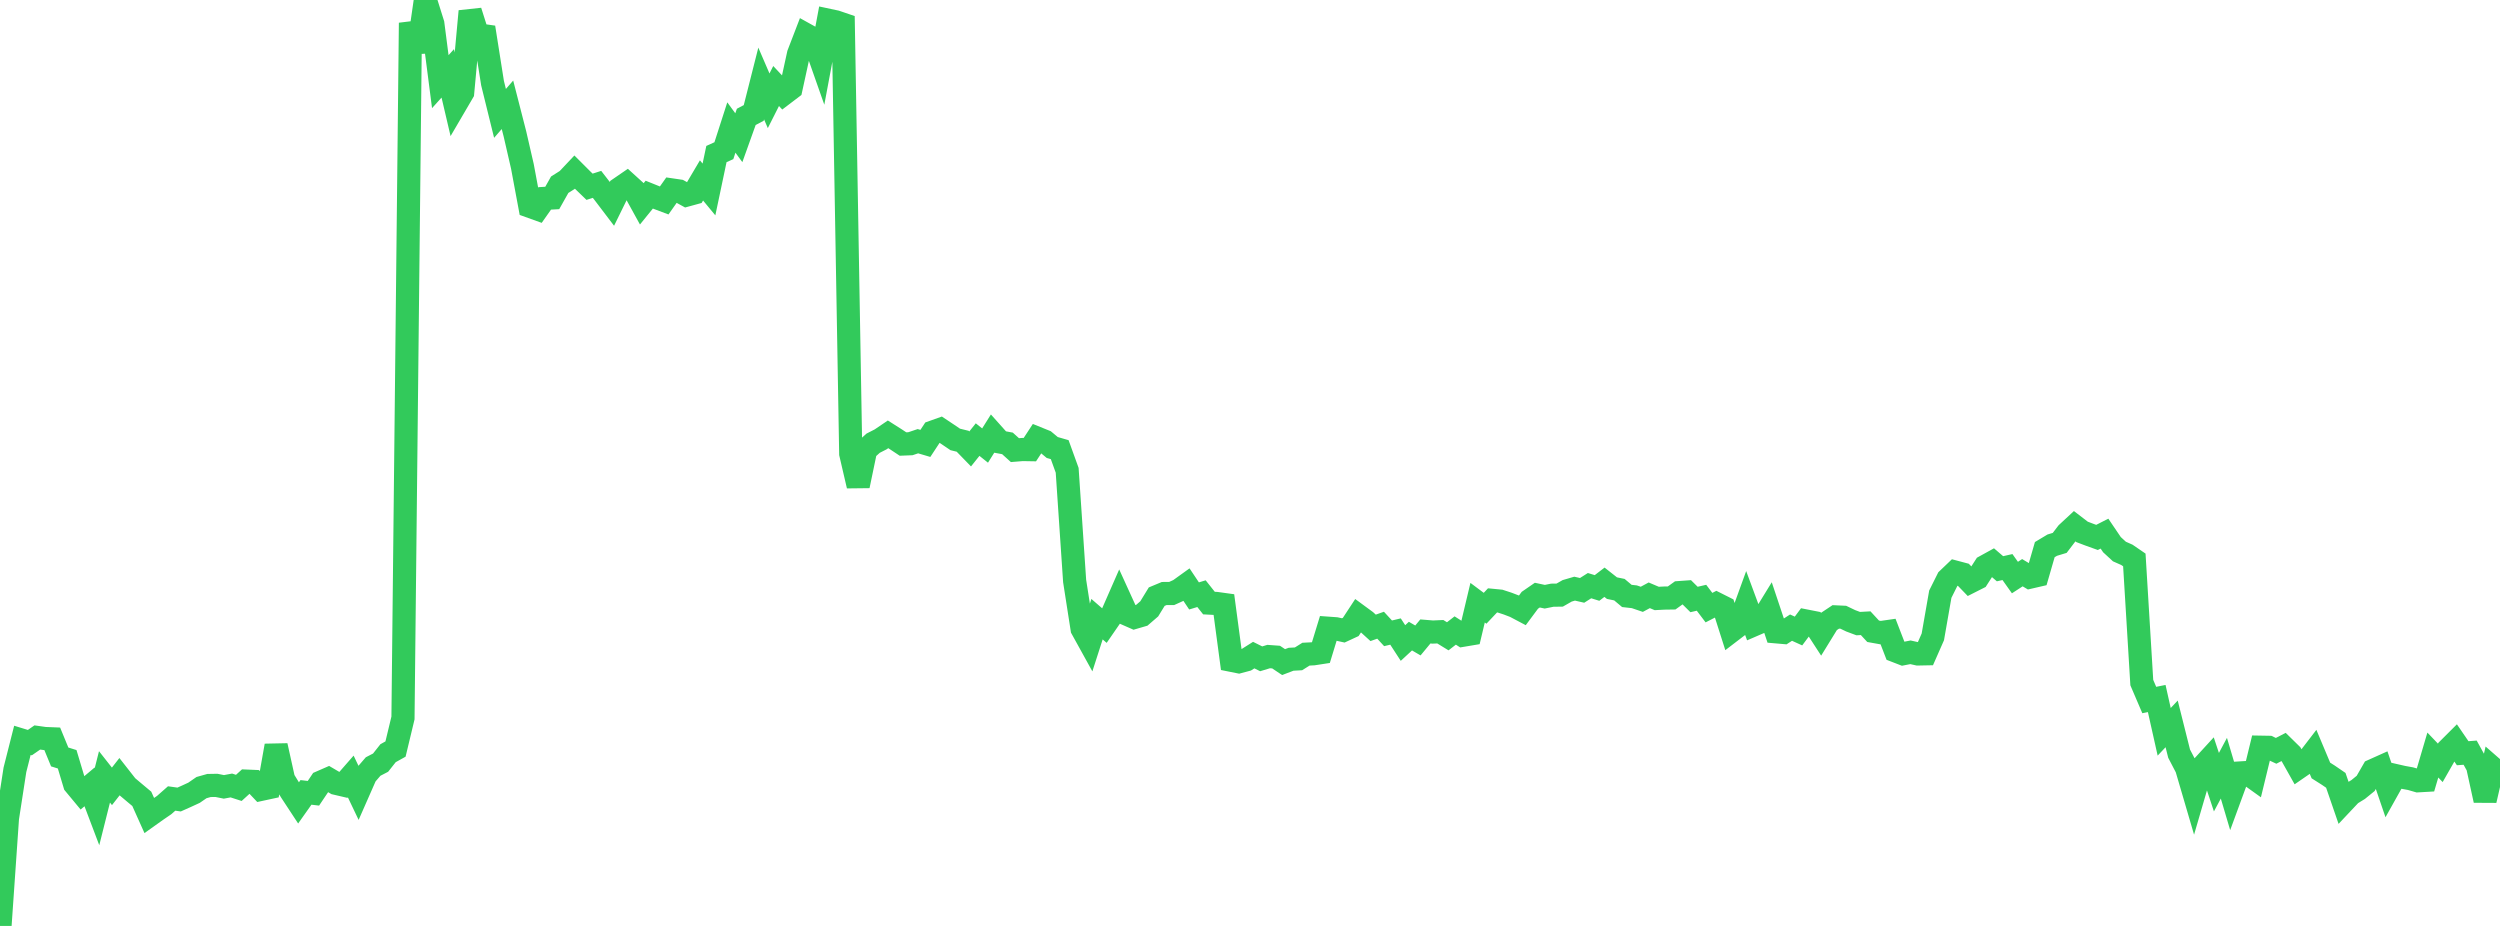 <?xml version="1.0" standalone="no"?>
<!DOCTYPE svg PUBLIC "-//W3C//DTD SVG 1.1//EN" "http://www.w3.org/Graphics/SVG/1.1/DTD/svg11.dtd">

<svg width="135" height="50" viewBox="0 0 135 50" preserveAspectRatio="none" 
  xmlns="http://www.w3.org/2000/svg"
  xmlns:xlink="http://www.w3.org/1999/xlink">


<polyline points="0.0, 50.0 0.403, 44.177 0.806, 41.57 1.209, 39.979 1.612, 40.102 2.015, 39.823 2.418, 39.88 2.821, 39.896 3.224, 40.875 3.627, 41.001 4.03, 42.345 4.433, 42.831 4.836, 42.492 5.239, 43.557 5.642, 41.951 6.045, 42.463 6.448, 41.947 6.851, 42.461 7.254, 42.801 7.657, 43.138 8.06, 44.036 8.463, 43.749 8.866, 43.473 9.269, 43.118 9.672, 43.175 10.075, 42.995 10.478, 42.809 10.881, 42.531 11.284, 42.417 11.687, 42.41 12.09, 42.491 12.493, 42.416 12.896, 42.546 13.299, 42.18 13.701, 42.197 14.104, 42.623 14.507, 42.536 14.91, 40.267 15.313, 42.089 15.716, 42.745 16.119, 43.359 16.522, 42.789 16.925, 42.837 17.328, 42.236 17.731, 42.06 18.134, 42.297 18.537, 42.391 18.94, 41.93 19.343, 42.775 19.746, 41.859 20.149, 41.392 20.552, 41.183 20.955, 40.673 21.358, 40.448 21.761, 38.77 22.164, 1.233 22.567, 2.799 22.97, 0.0 23.373, 1.284 23.776, 4.41 24.179, 3.962 24.582, 5.682 24.985, 4.993 25.388, 0.608 25.791, 1.879 26.194, 1.937 26.597, 4.488 27.0, 6.123 27.403, 5.659 27.806, 7.23 28.209, 8.982 28.612, 11.14 29.015, 11.285 29.418, 10.713 29.821, 10.69 30.224, 9.975 30.627, 9.72 31.03, 9.293 31.433, 9.696 31.836, 10.085 32.239, 9.956 32.642, 10.476 33.045, 11.007 33.448, 10.187 33.851, 9.91 34.254, 10.276 34.657, 11.008 35.06, 10.511 35.463, 10.673 35.866, 10.825 36.269, 10.255 36.672, 10.314 37.075, 10.535 37.478, 10.425 37.881, 9.743 38.284, 10.231 38.687, 8.319 39.09, 8.137 39.493, 6.885 39.896, 7.436 40.299, 6.311 40.701, 6.099 41.104, 4.508 41.507, 5.443 41.91, 4.645 42.313, 5.076 42.716, 4.77 43.119, 2.922 43.522, 1.874 43.925, 2.098 44.328, 3.245 44.731, 1.094 45.134, 1.18 45.537, 1.317 45.94, 24.501 46.343, 26.233 46.746, 24.297 47.149, 23.933 47.552, 23.727 47.955, 23.454 48.358, 23.71 48.761, 23.977 49.164, 23.961 49.567, 23.825 49.97, 23.944 50.373, 23.331 50.776, 23.187 51.179, 23.456 51.582, 23.729 51.985, 23.828 52.388, 24.243 52.791, 23.738 53.194, 24.06 53.597, 23.417 54.0, 23.868 54.403, 23.943 54.806, 24.307 55.209, 24.274 55.612, 24.281 56.015, 23.666 56.418, 23.829 56.821, 24.165 57.224, 24.281 57.627, 25.396 58.03, 31.372 58.433, 33.958 58.836, 34.687 59.239, 33.435 59.642, 33.785 60.045, 33.2 60.448, 32.281 60.851, 33.165 61.254, 33.342 61.657, 33.225 62.06, 32.877 62.463, 32.219 62.866, 32.051 63.269, 32.049 63.672, 31.867 64.075, 31.577 64.478, 32.18 64.881, 32.058 65.284, 32.566 65.687, 32.587 66.09, 32.643 66.493, 35.656 66.896, 35.737 67.299, 35.629 67.701, 35.375 68.104, 35.576 68.507, 35.454 68.91, 35.483 69.313, 35.753 69.716, 35.6 70.119, 35.578 70.522, 35.325 70.925, 35.304 71.328, 35.242 71.731, 33.924 72.134, 33.953 72.537, 34.042 72.94, 33.855 73.343, 33.241 73.746, 33.537 74.149, 33.904 74.552, 33.761 74.955, 34.199 75.358, 34.103 75.761, 34.723 76.164, 34.35 76.567, 34.585 76.97, 34.098 77.373, 34.131 77.776, 34.113 78.179, 34.36 78.582, 34.047 78.985, 34.305 79.388, 34.237 79.791, 32.546 80.194, 32.847 80.597, 32.42 81.0, 32.459 81.403, 32.59 81.806, 32.744 82.209, 32.957 82.612, 32.415 83.015, 32.137 83.418, 32.223 83.821, 32.141 84.224, 32.135 84.627, 31.905 85.03, 31.787 85.433, 31.88 85.836, 31.625 86.239, 31.75 86.642, 31.441 87.045, 31.759 87.448, 31.842 87.851, 32.181 88.254, 32.226 88.657, 32.363 89.06, 32.146 89.463, 32.317 89.866, 32.296 90.269, 32.29 90.672, 32.001 91.075, 31.972 91.478, 32.372 91.881, 32.279 92.284, 32.812 92.687, 32.605 93.09, 32.808 93.493, 34.073 93.896, 33.765 94.299, 32.655 94.701, 33.743 95.104, 33.569 95.507, 32.912 95.91, 34.118 96.313, 34.153 96.716, 33.892 97.119, 34.075 97.522, 33.534 97.925, 33.613 98.328, 34.235 98.731, 33.58 99.134, 33.312 99.537, 33.331 99.94, 33.524 100.343, 33.675 100.746, 33.653 101.149, 34.089 101.552, 34.161 101.955, 34.103 102.358, 35.147 102.761, 35.303 103.164, 35.224 103.567, 35.314 103.97, 35.306 104.373, 34.391 104.776, 32.086 105.179, 31.279 105.582, 30.894 105.985, 31.001 106.388, 31.419 106.791, 31.215 107.194, 30.587 107.597, 30.365 108.0, 30.712 108.403, 30.621 108.806, 31.188 109.209, 30.926 109.612, 31.167 110.015, 31.074 110.418, 29.68 110.821, 29.438 111.224, 29.316 111.627, 28.788 112.03, 28.414 112.433, 28.723 112.836, 28.876 113.239, 29.021 113.642, 28.816 114.045, 29.411 114.448, 29.782 114.851, 29.961 115.254, 30.237 115.657, 36.86 116.06, 37.801 116.463, 37.72 116.866, 39.518 117.269, 39.09 117.672, 40.697 118.075, 41.47 118.478, 42.845 118.881, 41.463 119.284, 41.023 119.687, 42.238 120.09, 41.483 120.493, 42.842 120.896, 41.744 121.299, 41.719 121.701, 42.007 122.104, 40.349 122.507, 40.356 122.91, 40.545 123.313, 40.337 123.716, 40.732 124.119, 41.449 124.522, 41.171 124.925, 40.646 125.328, 41.606 125.731, 41.862 126.134, 42.138 126.537, 43.308 126.94, 42.88 127.343, 42.632 127.746, 42.304 128.149, 41.604 128.552, 41.423 128.955, 42.603 129.358, 41.882 129.761, 41.974 130.164, 42.047 130.567, 42.163 130.97, 42.14 131.373, 40.772 131.776, 41.194 132.179, 40.488 132.582, 40.086 132.985, 40.674 133.388, 40.644 133.791, 41.375 134.194, 43.217 134.597, 41.469 135.0, 41.821" fill="none" stroke="#32ca5b" stroke-width="1.25"/>

</svg>